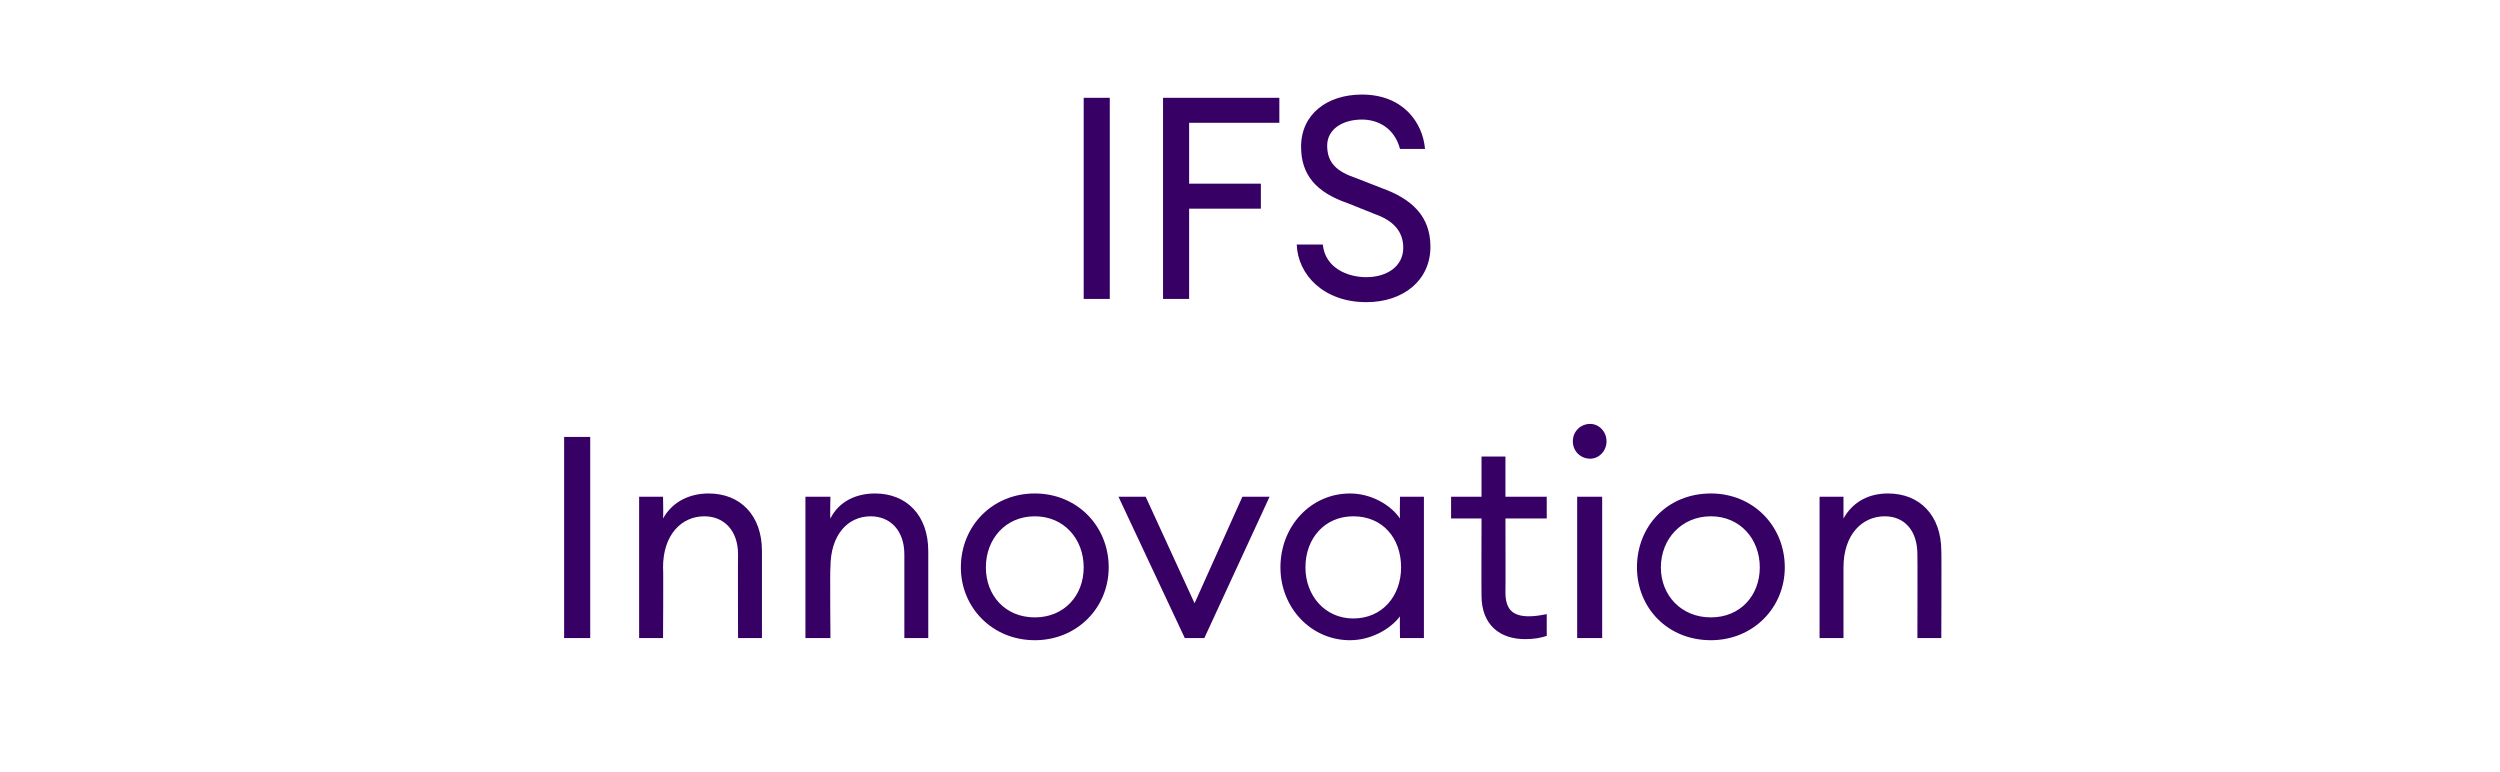 <?xml version="1.0" standalone="no"?><!DOCTYPE svg PUBLIC "-//W3C//DTD SVG 1.1//EN" "http://www.w3.org/Graphics/SVG/1.1/DTD/svg11.dtd"><svg xmlns="http://www.w3.org/2000/svg" version="1.1" width="230px" height="71px" viewBox="0 -9 230 71" style="top:-9px"><desc>IFS Innovation</desc><defs/><g id="Polygon132185"><path d="m51.9 31.2h2.4v18.5h-2.4V31.2zm6.9 5.5h2.2s.04 1.96 0 2c.9-1.6 2.5-2.3 4.2-2.3c2.9 0 4.9 2 4.9 5.3v8h-2.2s-.02-7.71 0-7.7c0-2.2-1.3-3.5-3.1-3.5c-2.1 0-3.8 1.7-3.8 4.7c.04.01 0 6.5 0 6.5h-2.2v-13zm15.3 0h2.3s-.05 1.96 0 2c.8-1.6 2.4-2.3 4.1-2.3c2.9 0 4.9 2 4.9 5.3v8h-2.2V42c0-2.2-1.3-3.5-3.1-3.5c-2.1 0-3.7 1.7-3.7 4.7c-.05.01 0 6.5 0 6.5h-2.3v-13zm21.1 13.2c-3.9 0-6.8-3-6.8-6.7c0-3.8 2.9-6.8 6.8-6.8c3.9 0 6.8 3 6.8 6.8c0 3.7-2.9 6.7-6.8 6.7zm0-2.1c2.7 0 4.5-2 4.5-4.6c0-2.6-1.8-4.7-4.5-4.7c-2.7 0-4.5 2.1-4.5 4.7c0 2.6 1.8 4.6 4.5 4.6zm7.7-11.1h2.5l4.5 9.8l4.4-9.8h2.5l-6 13H109l-6.1-13zm21.3-.3c1.9 0 3.7 1 4.6 2.3c-.03-.04 0-2 0-2h2.2v13h-2.2s-.03-2.04 0-2c-.9 1.2-2.7 2.2-4.6 2.2c-3.6 0-6.4-3-6.4-6.7c0-3.8 2.8-6.8 6.4-6.8zm.3 2.1c-2.6 0-4.4 2-4.4 4.7c0 2.6 1.8 4.7 4.4 4.7c2.7 0 4.4-2.1 4.4-4.7c0-2.7-1.7-4.7-4.4-4.7zm15.8 11.3c-2.3 0-4-1.3-4-4c-.02.01 0-7.1 0-7.1h-2.8v-2h2.8V33h2.2v3.7h3.8v2h-3.8s.02 6.83 0 6.8c0 1.7.8 2.2 2.2 2.2c.5 0 1.1-.1 1.6-.2v2c-.6.2-1.2.3-2 .3zm6-16.6c-.9 0-1.6-.7-1.6-1.6c0-.9.7-1.6 1.6-1.6c.8 0 1.5.7 1.5 1.6c0 .9-.7 1.6-1.5 1.6zm-1.2 3.5h2.3v13h-2.3v-13zm12.3 13.2c-4 0-6.8-3-6.8-6.7c0-3.8 2.8-6.8 6.8-6.8c3.9 0 6.8 3 6.8 6.8c0 3.7-2.9 6.7-6.8 6.7zm0-2.1c2.7 0 4.5-2 4.5-4.6c0-2.6-1.8-4.7-4.5-4.7c-2.7 0-4.6 2.1-4.6 4.7c0 2.6 1.9 4.6 4.6 4.6zm10-11.1h2.2v2c.9-1.6 2.4-2.3 4.1-2.3c2.9 0 4.9 2 4.9 5.3c.03-.05 0 8 0 8h-2.2s.02-7.71 0-7.7c0-2.2-1.2-3.5-3-3.5c-2.1 0-3.8 1.7-3.8 4.7v6.5h-2.2v-13z" stroke="none" fill="#360065"/></g><g id="Polygon132184"><path d="m99.7 0h2.4v18.5h-2.4V0zm7.3 0h10.7v2.3h-8.3v5.6h6.6v2.3h-6.6v8.3H107V0zm14.7 13.5c.2 2.1 2.2 3 4 3c1.9 0 3.4-1 3.4-2.7c0-1.5-.9-2.5-2.6-3.1l-2.5-1c-2.9-1-4.3-2.6-4.3-5.2c0-3 2.4-4.8 5.6-4.8c3.8 0 5.6 2.6 5.8 5h-2.3c-.5-1.9-2-2.7-3.5-2.7c-1.8 0-3.2.9-3.2 2.4c0 1.6.9 2.4 2.7 3l2.3.9c2.8 1 4.5 2.6 4.5 5.4c0 3.1-2.5 5.1-5.9 5.1c-3.9 0-6.3-2.5-6.4-5.3h2.4z" stroke="none" fill="#360065"/></g></svg>